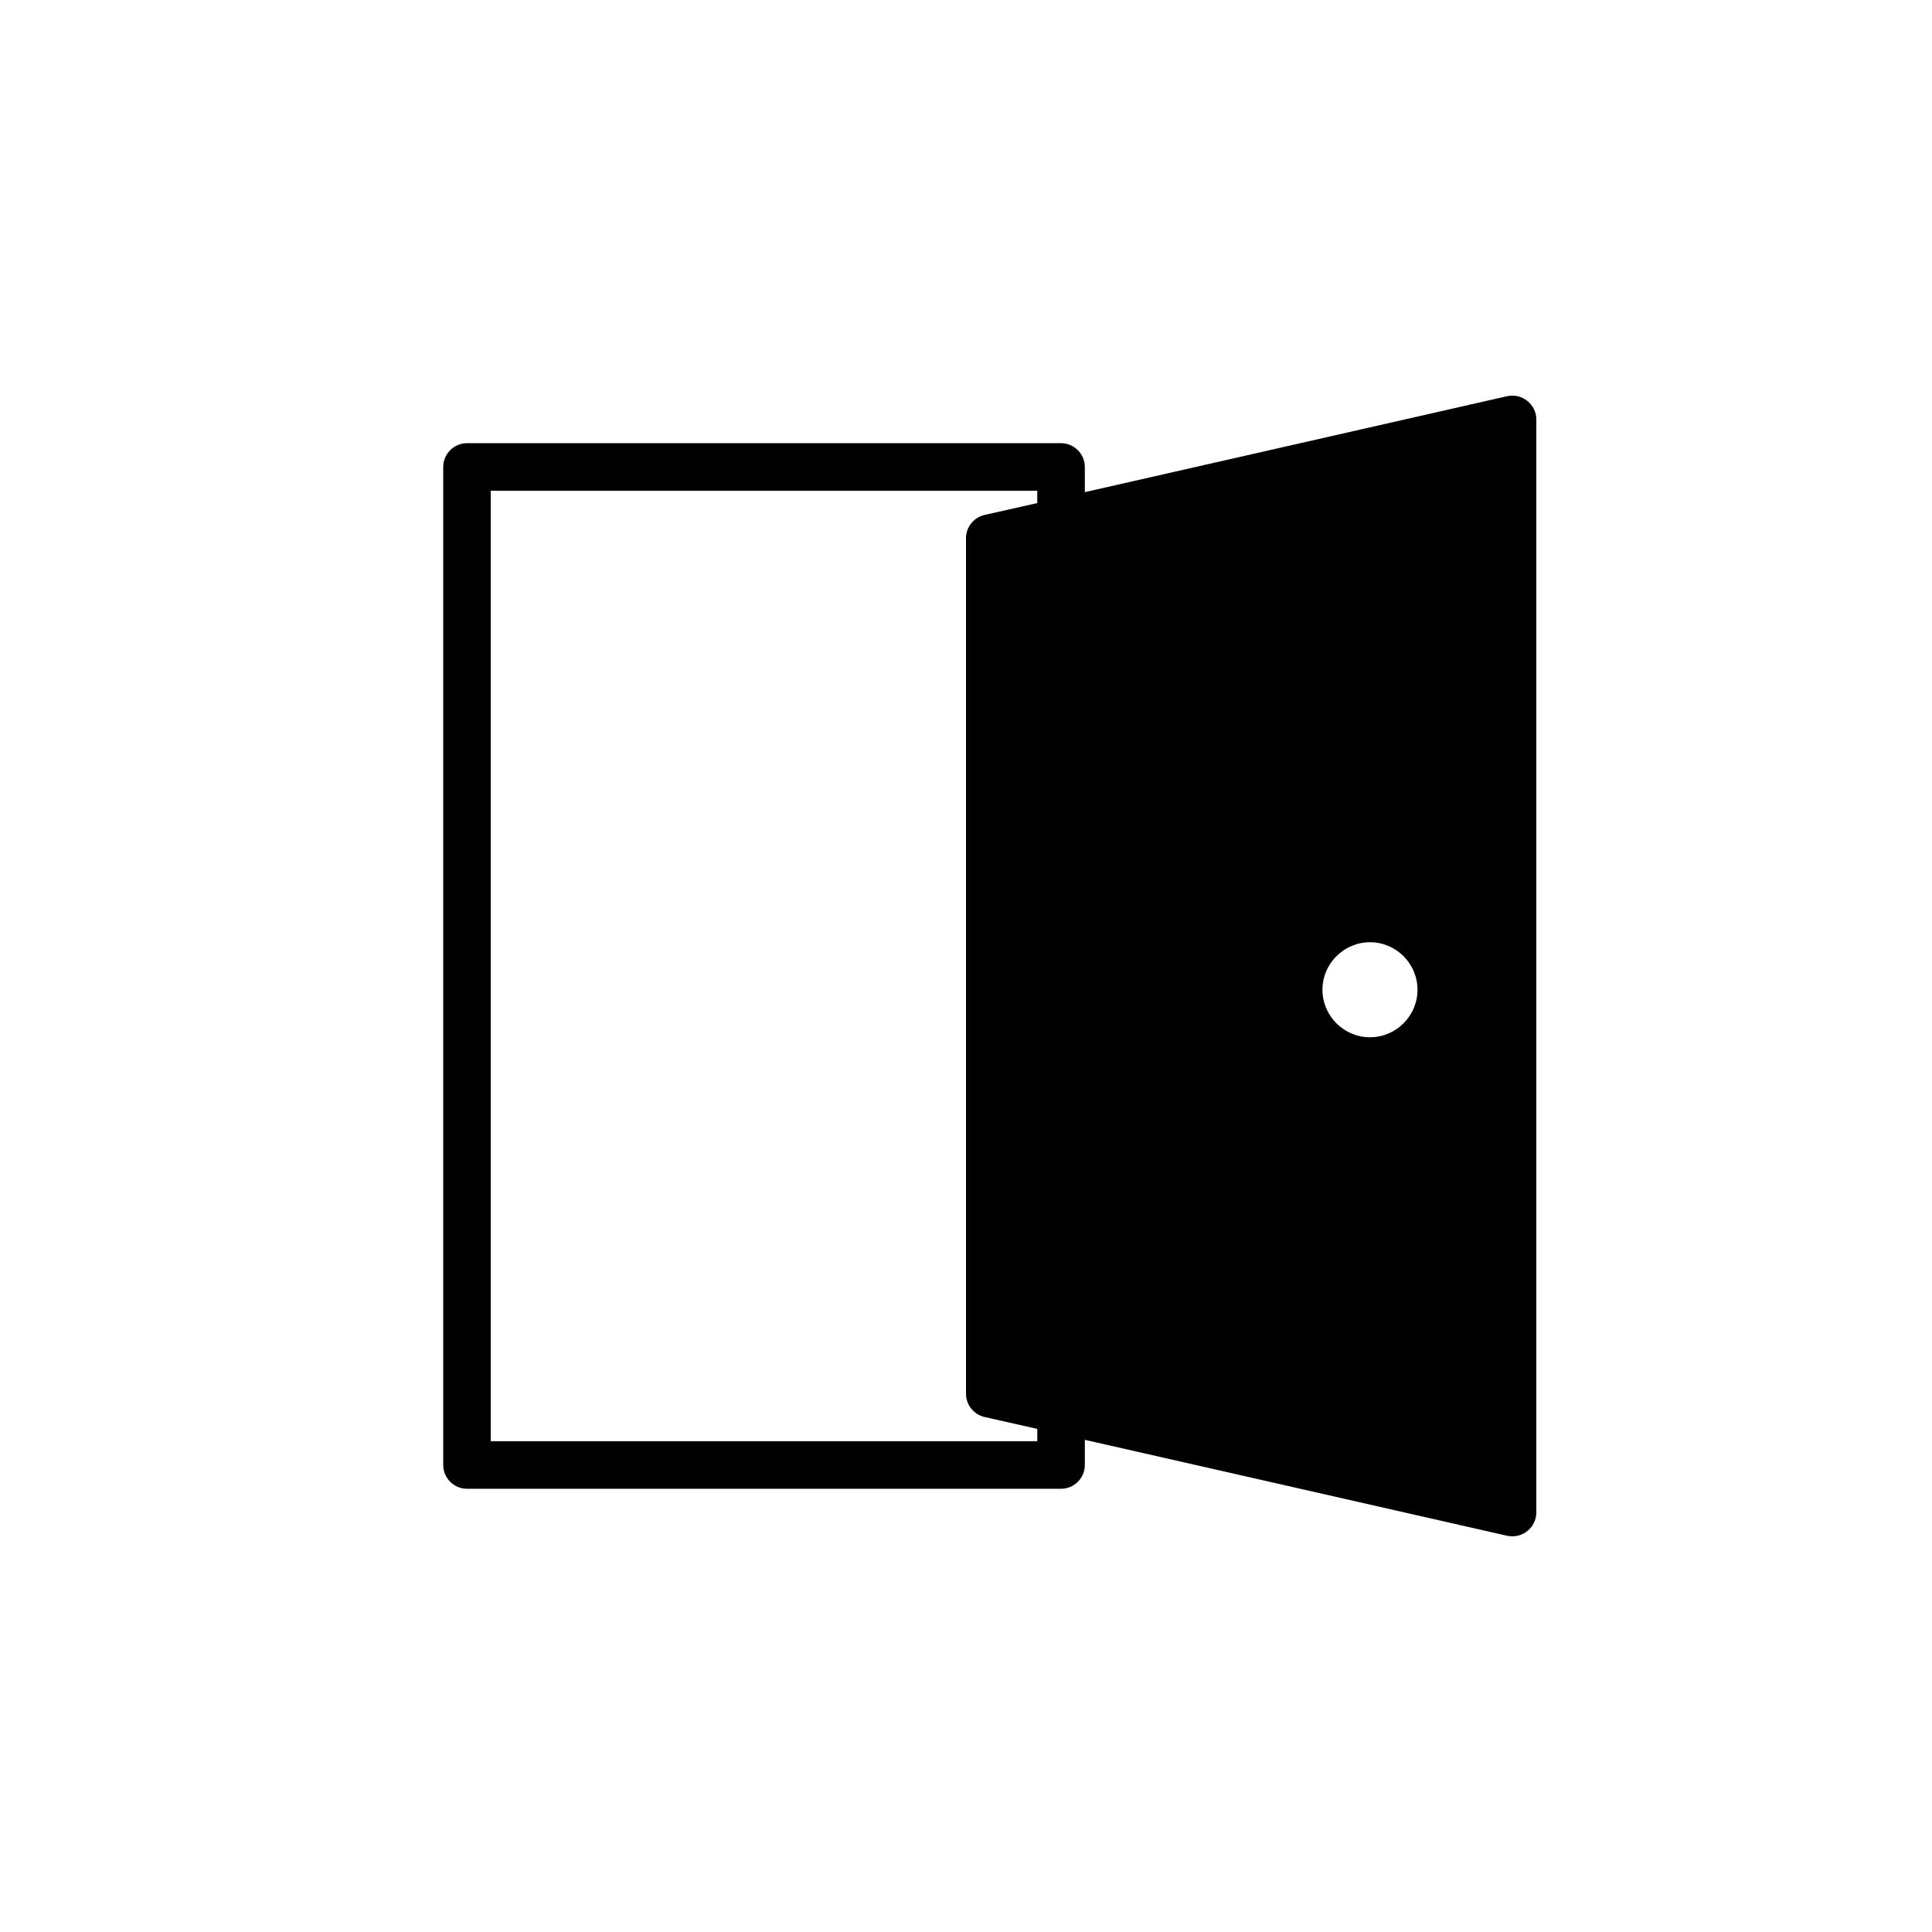 <?xml version="1.0" encoding="UTF-8"?>
<!-- Uploaded to: SVG Repo, www.svgrepo.com, Generator: SVG Repo Mixer Tools -->
<svg fill="#000000" width="800px" height="800px" version="1.1" viewBox="144 144 512 512" xmlns="http://www.w3.org/2000/svg">
 <path d="m548.75 250.24c-1.453-1.195-3.461-1.637-5.289-1.258l-111.97 25.441v-6.676c0-3.465-2.836-6.297-6.297-6.297l-157.44-0.004c-3.461 0-6.297 2.832-6.297 6.297v264.5c0 3.465 2.836 6.297 6.297 6.297h157.44c3.461 0 6.297-2.832 6.297-6.297v-6.676l111.97 25.441c0.438 0.066 0.941 0.129 1.383 0.129 1.383 0 2.836-0.504 3.906-1.387 1.512-1.195 2.391-3.019 2.391-4.91v-289.69c0-1.887-0.879-3.715-2.391-4.91zm-129.86 27.078-13.98 3.148c-2.894 0.691-4.91 3.211-4.91 6.172v226.71c0 2.961 2.016 5.481 4.914 6.172l13.977 3.148v3.273h-144.84v-251.9h144.84zm88.168 141.57c-6.926 0-12.594-5.668-12.594-12.594 0-6.93 5.672-12.594 12.594-12.594 6.926 0 12.594 5.668 12.594 12.594s-5.668 12.594-12.594 12.594z"/>
</svg>